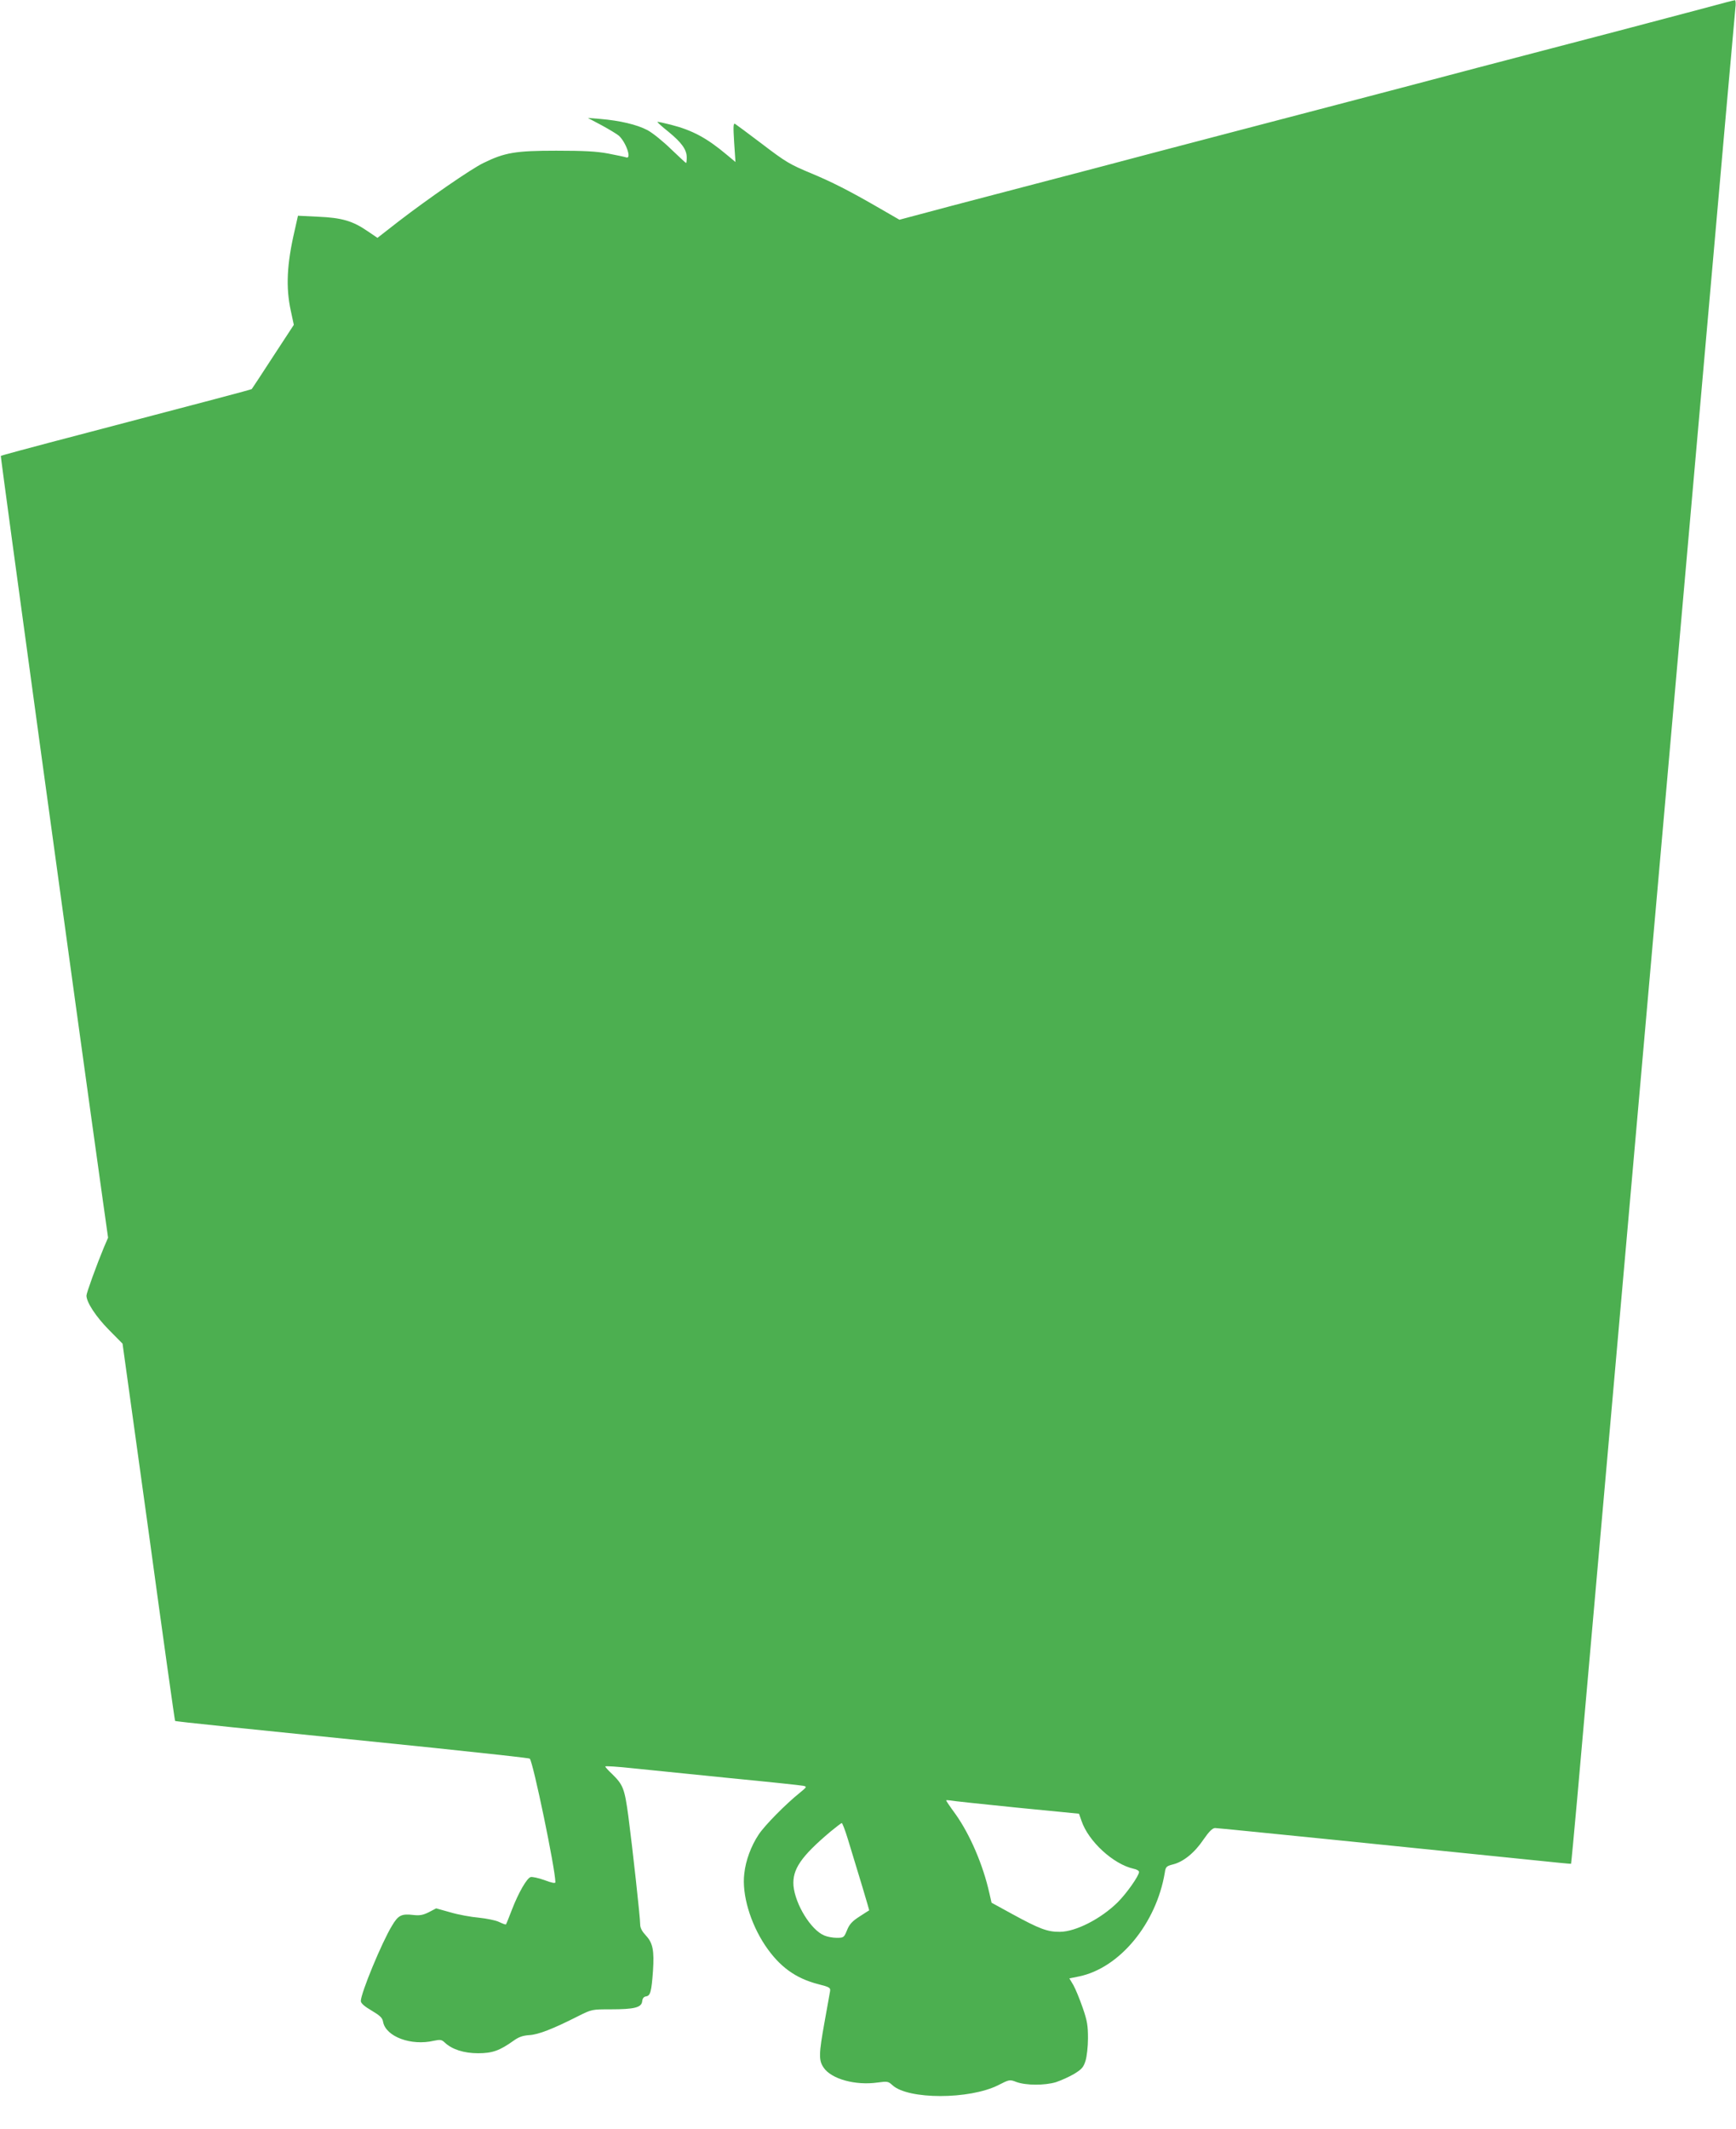 <?xml version="1.0" standalone="no"?>
<!DOCTYPE svg PUBLIC "-//W3C//DTD SVG 20010904//EN"
 "http://www.w3.org/TR/2001/REC-SVG-20010904/DTD/svg10.dtd">
<svg version="1.0" xmlns="http://www.w3.org/2000/svg"
 width="1044pt" height="1280pt" viewBox="0 0 1044 1280"
 preserveAspectRatio="xMidYMid meet">
<g transform="translate(0,1280) scale(0.1,-0.1)"
fill="#4caf50" stroke="none">
<path d="M10265 12755 c-88 -23 -326 -86 -530 -140 -203 -53 -584 -153 -845
-221 -261 -69 -610 -161 -775 -204 -165 -43 -500 -131 -745 -195 -245 -64
-587 -154 -760 -200 -173 -45 -457 -120 -630 -165 -173 -45 -373 -98 -443
-117 l-128 -34 -137 79 c-163 94 -269 148 -389 198 -134 56 -154 67 -306 183
-78 59 -148 111 -156 116 -11 6 -12 -12 -6 -111 l8 -118 -54 45 c-118 99 -205
146 -334 179 -43 11 -80 19 -81 17 -2 -2 28 -29 67 -60 79 -65 109 -107 109
-154 0 -18 -2 -33 -4 -33 -2 0 -43 38 -90 83 -47 46 -111 98 -143 115 -63 33
-165 57 -283 67 l-75 6 83 -44 c46 -25 92 -53 104 -63 44 -41 79 -144 43 -130
-8 3 -57 13 -108 23 -70 13 -144 17 -312 17 -244 0 -310 -11 -438 -74 -73 -35
-329 -212 -510 -351 l-127 -99 -59 40 c-90 62 -156 81 -297 87 l-122 6 -20
-89 c-47 -202 -54 -342 -23 -483 l18 -84 -125 -191 c-68 -105 -126 -193 -128
-195 -2 -3 -260 -71 -984 -261 -379 -99 -521 -138 -525 -141 -3 -4 446 -3282
615 -4487 l30 -213 -25 -58 c-44 -106 -105 -274 -105 -290 0 -40 57 -127 135
-206 l82 -83 157 -1132 c85 -623 157 -1135 159 -1136 3 -4 366 -41 1555 -162
314 -33 575 -61 578 -65 20 -20 154 -665 154 -743 0 -8 -22 -4 -66 13 -37 13
-74 21 -83 18 -23 -7 -73 -94 -112 -195 -18 -47 -34 -87 -36 -89 -2 -3 -20 4
-41 14 -20 10 -75 21 -122 26 -47 4 -124 18 -171 32 l-86 24 -44 -23 c-34 -17
-54 -21 -91 -17 -74 9 -93 -1 -131 -65 -61 -100 -187 -405 -187 -452 0 -13 21
-32 64 -57 52 -31 66 -44 70 -69 17 -88 168 -145 305 -113 38 8 47 7 65 -10
44 -42 116 -65 201 -65 87 0 130 16 213 75 32 23 55 31 95 34 54 3 140 36 294
114 82 41 83 41 195 41 143 0 186 11 190 48 2 19 10 28 24 30 25 4 32 27 41
153 8 123 -1 168 -42 212 -24 26 -35 46 -35 68 0 42 -46 457 -71 649 -23 168
-31 189 -98 255 -23 21 -41 42 -41 45 0 4 75 -1 168 -11 92 -9 354 -36 582
-59 228 -22 426 -43 440 -46 24 -5 23 -7 -20 -42 -87 -70 -212 -197 -248 -252
-45 -68 -78 -156 -86 -235 -15 -124 36 -296 125 -430 86 -128 183 -199 321
-234 67 -17 73 -21 70 -42 -2 -13 -17 -96 -33 -184 -35 -194 -36 -231 -6 -275
46 -69 191 -109 325 -90 59 8 64 7 89 -16 94 -87 463 -87 636 0 67 34 69 35
110 19 58 -21 170 -21 237 -1 30 10 80 32 110 50 46 28 56 40 68 78 8 25 15
86 15 135 0 76 -4 105 -32 185 -18 52 -43 113 -56 136 l-24 40 59 12 c244 51
464 318 515 624 5 35 10 39 48 49 63 15 131 70 184 149 34 49 54 69 70 70 18
0 1254 -125 1913 -193 124 -13 226 -23 228 -22 1 1 18 177 37 391 45 508 501
5669 750 8494 107 1218 198 2239 201 2268 4 28 2 52 -2 51 -5 0 -81 -20 -169
-44z m-4153 -10822 l377 -37 15 -43 c42 -124 192 -261 314 -288 17 -3 32 -12
32 -19 0 -23 -76 -131 -130 -184 -100 -98 -250 -175 -345 -176 -75 -1 -123 17
-286 106 l-126 69 -13 57 c-38 170 -116 352 -204 476 -31 42 -56 79 -56 82 0
2 10 2 23 0 12 -3 192 -22 399 -43z m-1013 -190 c61 -198 130 -428 128 -428
-1 0 -27 -17 -58 -37 -44 -28 -61 -47 -75 -82 -18 -44 -20 -46 -62 -46 -23 0
-57 6 -75 14 -80 33 -174 186 -185 298 -8 99 44 176 223 327 33 27 63 50 67
51 4 0 21 -44 37 -97z"/>
</g>
</svg>
